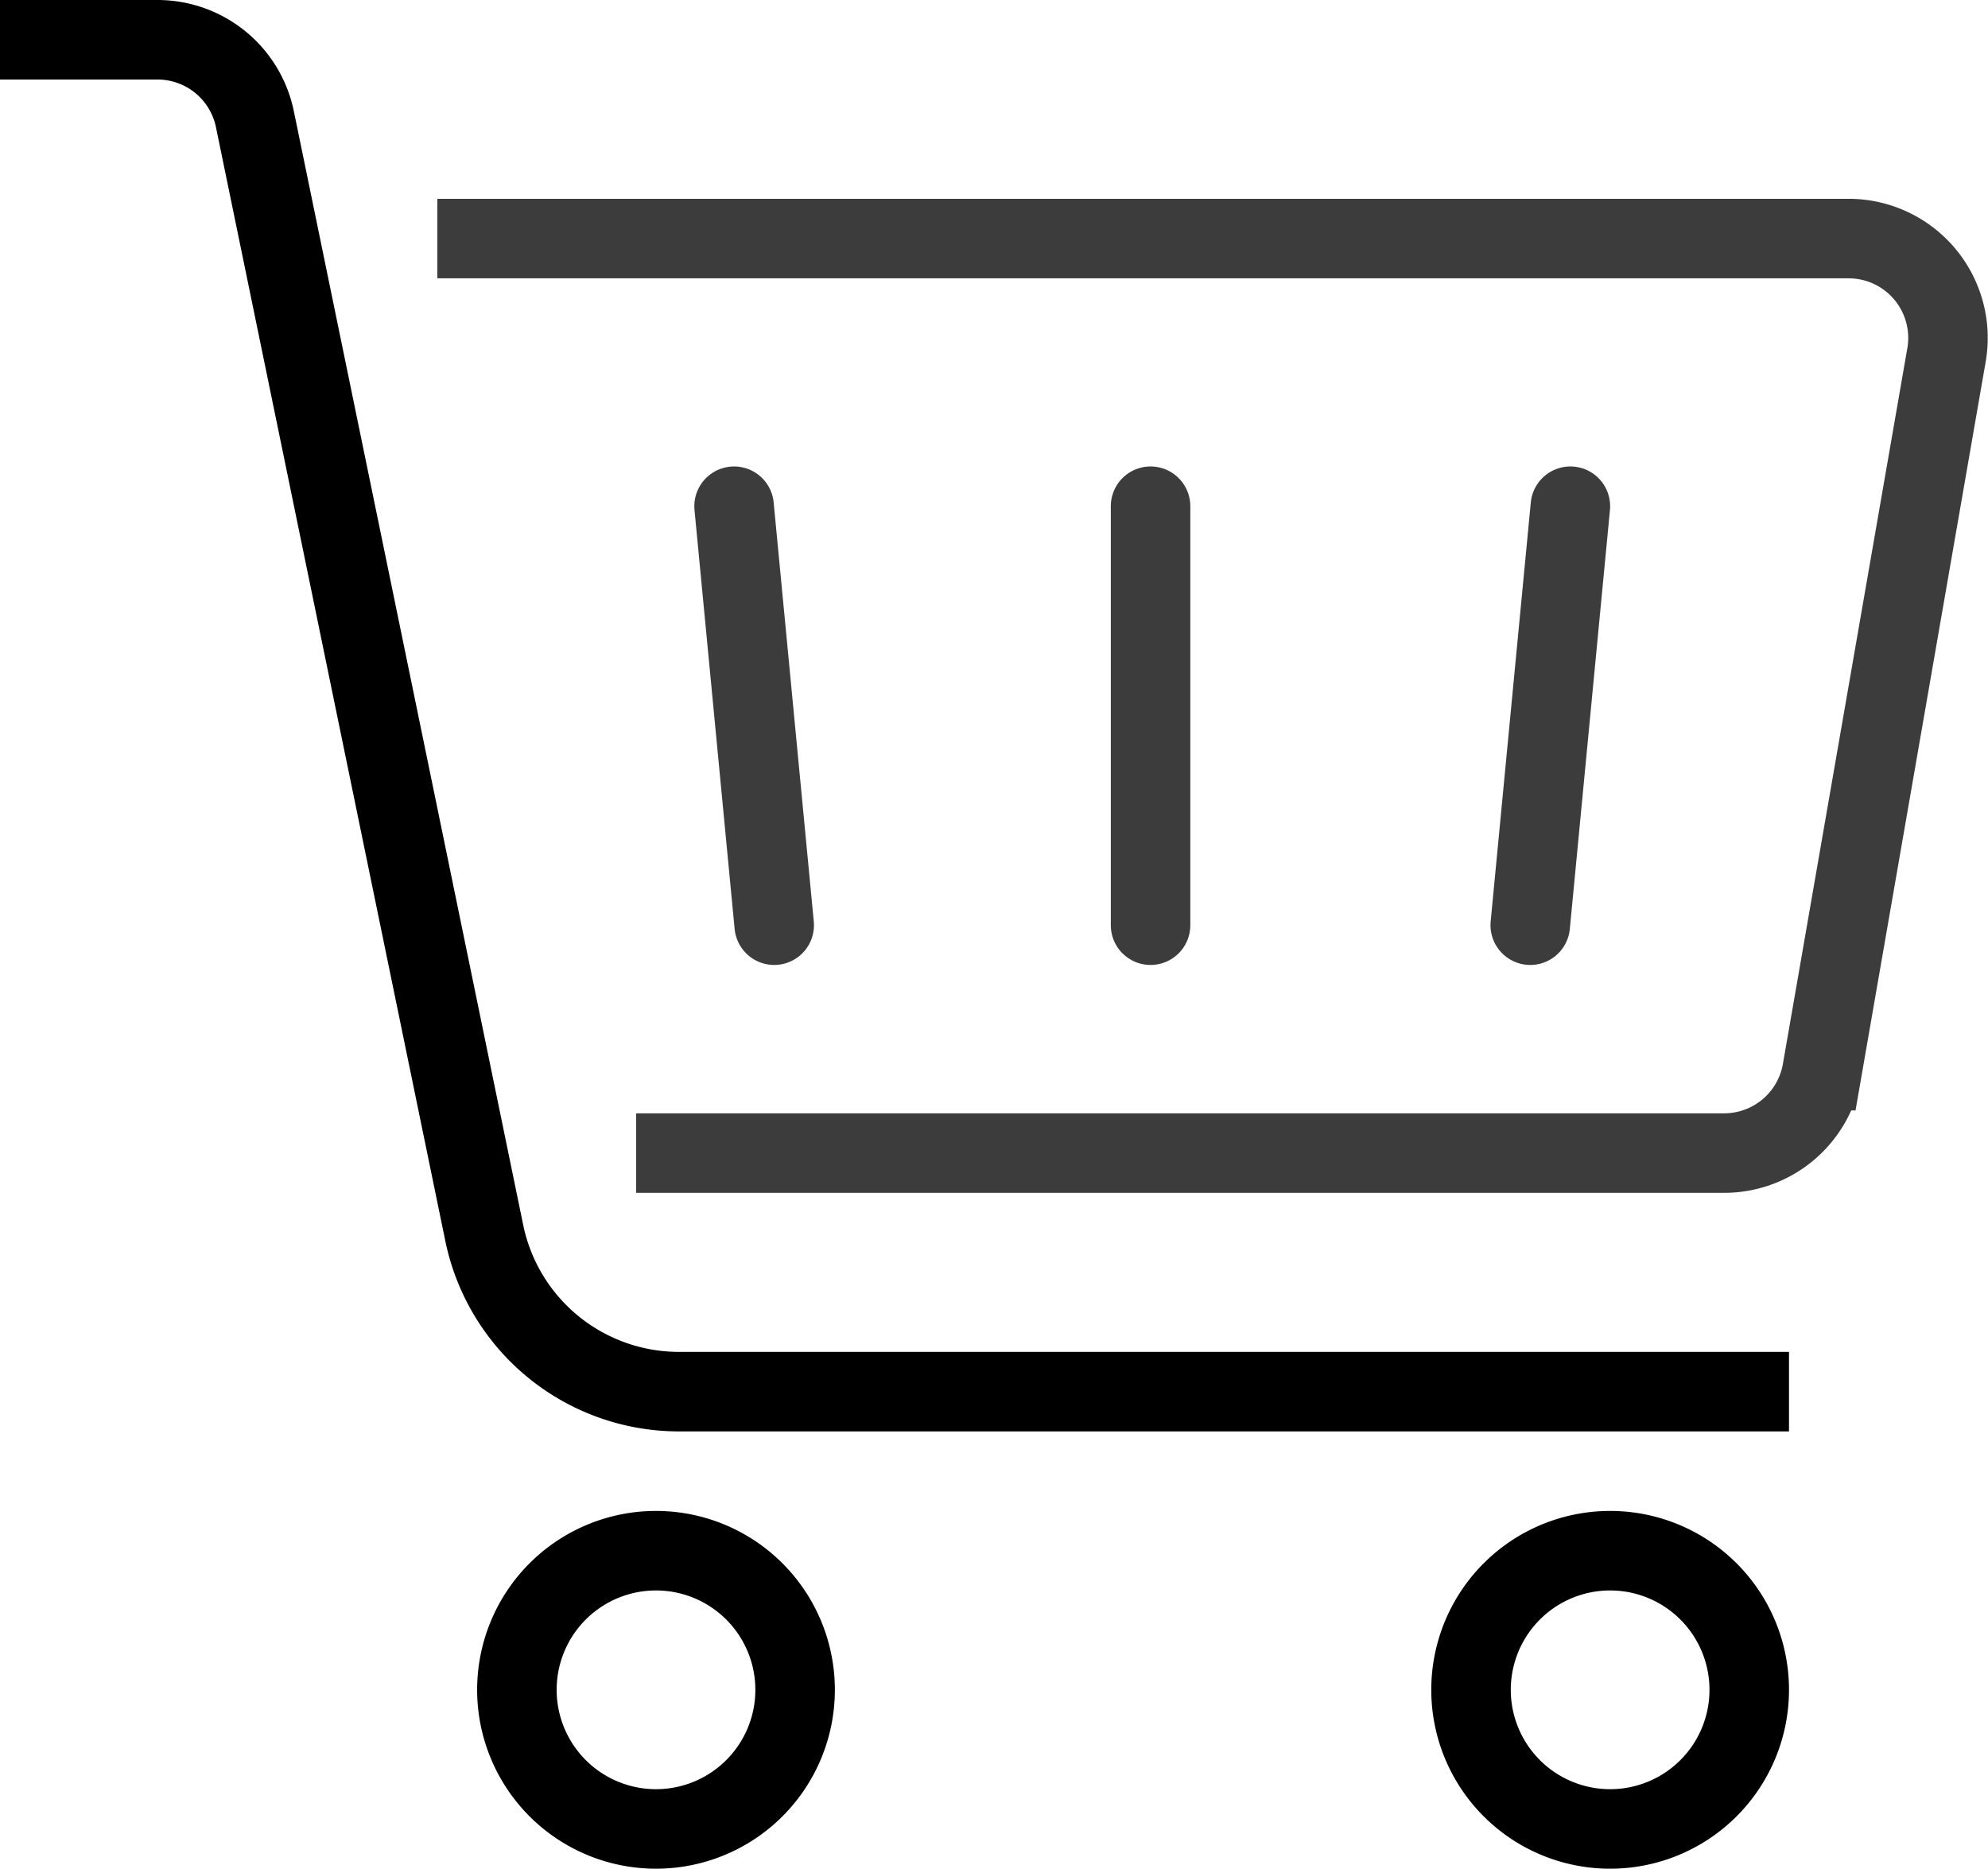 <svg xmlns="http://www.w3.org/2000/svg" width="26.253" height="24.675" viewBox="0 0 26.253 24.675">
  <g id="Group_13" data-name="Group 13" transform="translate(0 0.525)">
    <path id="Stroke_1" data-name="Stroke 1" d="M0,0,.53,5.532" transform="translate(9.694 6.159)" fill="none" stroke="#3c3c3c" stroke-linecap="round" stroke-linejoin="round" stroke-miterlimit="10" stroke-width="1.05"/>
    <path id="Stroke_2" data-name="Stroke 2" d="M.53,0,0,5.532" transform="translate(20.208 6.159)" fill="none" stroke="#3c3c3c" stroke-linecap="round" stroke-linejoin="round" stroke-miterlimit="10" stroke-width="1.05"/>
    <path id="Stroke_3" data-name="Stroke 3" d="M.052,0V5.532" transform="translate(15.142 6.159)" fill="none" stroke="#3c3c3c" stroke-linecap="round" stroke-linejoin="round" stroke-miterlimit="10" stroke-width="1.05"/>
    <g id="Group_12" data-name="Group 12">
      <path id="Stroke_4" data-name="Stroke 4" d="M3.675,1.837A1.837,1.837,0,1,1,1.837,0,1.837,1.837,0,0,1,3.675,1.837Z" transform="translate(6.825 19.95)" fill="none" stroke="#000" stroke-miterlimit="10" stroke-width="1.05"/>
      <path id="Stroke_6" data-name="Stroke 6" d="M3.675,1.837A1.837,1.837,0,1,1,1.837,0,1.837,1.837,0,0,1,3.675,1.837Z" transform="translate(19.425 19.95)" fill="none" stroke="#000" stroke-miterlimit="10" stroke-width="1.05"/>
      <path id="Stroke_8" data-name="Stroke 8" d="M23.625,17.85H8.965a2.625,2.625,0,0,1-2.571-2.1L3.366,1.048A1.313,1.313,0,0,0,2.08,0H0" fill="none" stroke="#000" stroke-miterlimit="10" stroke-width="1.05"/>
      <path id="Stroke_10" data-name="Stroke 10" d="M0,0H18.637A1.312,1.312,0,0,1,19.93,1.537l-1.643,9.45a1.313,1.313,0,0,1-1.293,1.088H2.625" transform="translate(5.775 2.625)" fill="none" stroke="#3c3c3c" stroke-miterlimit="10" stroke-width="1.05"/>
    </g>
  </g>
</svg>
